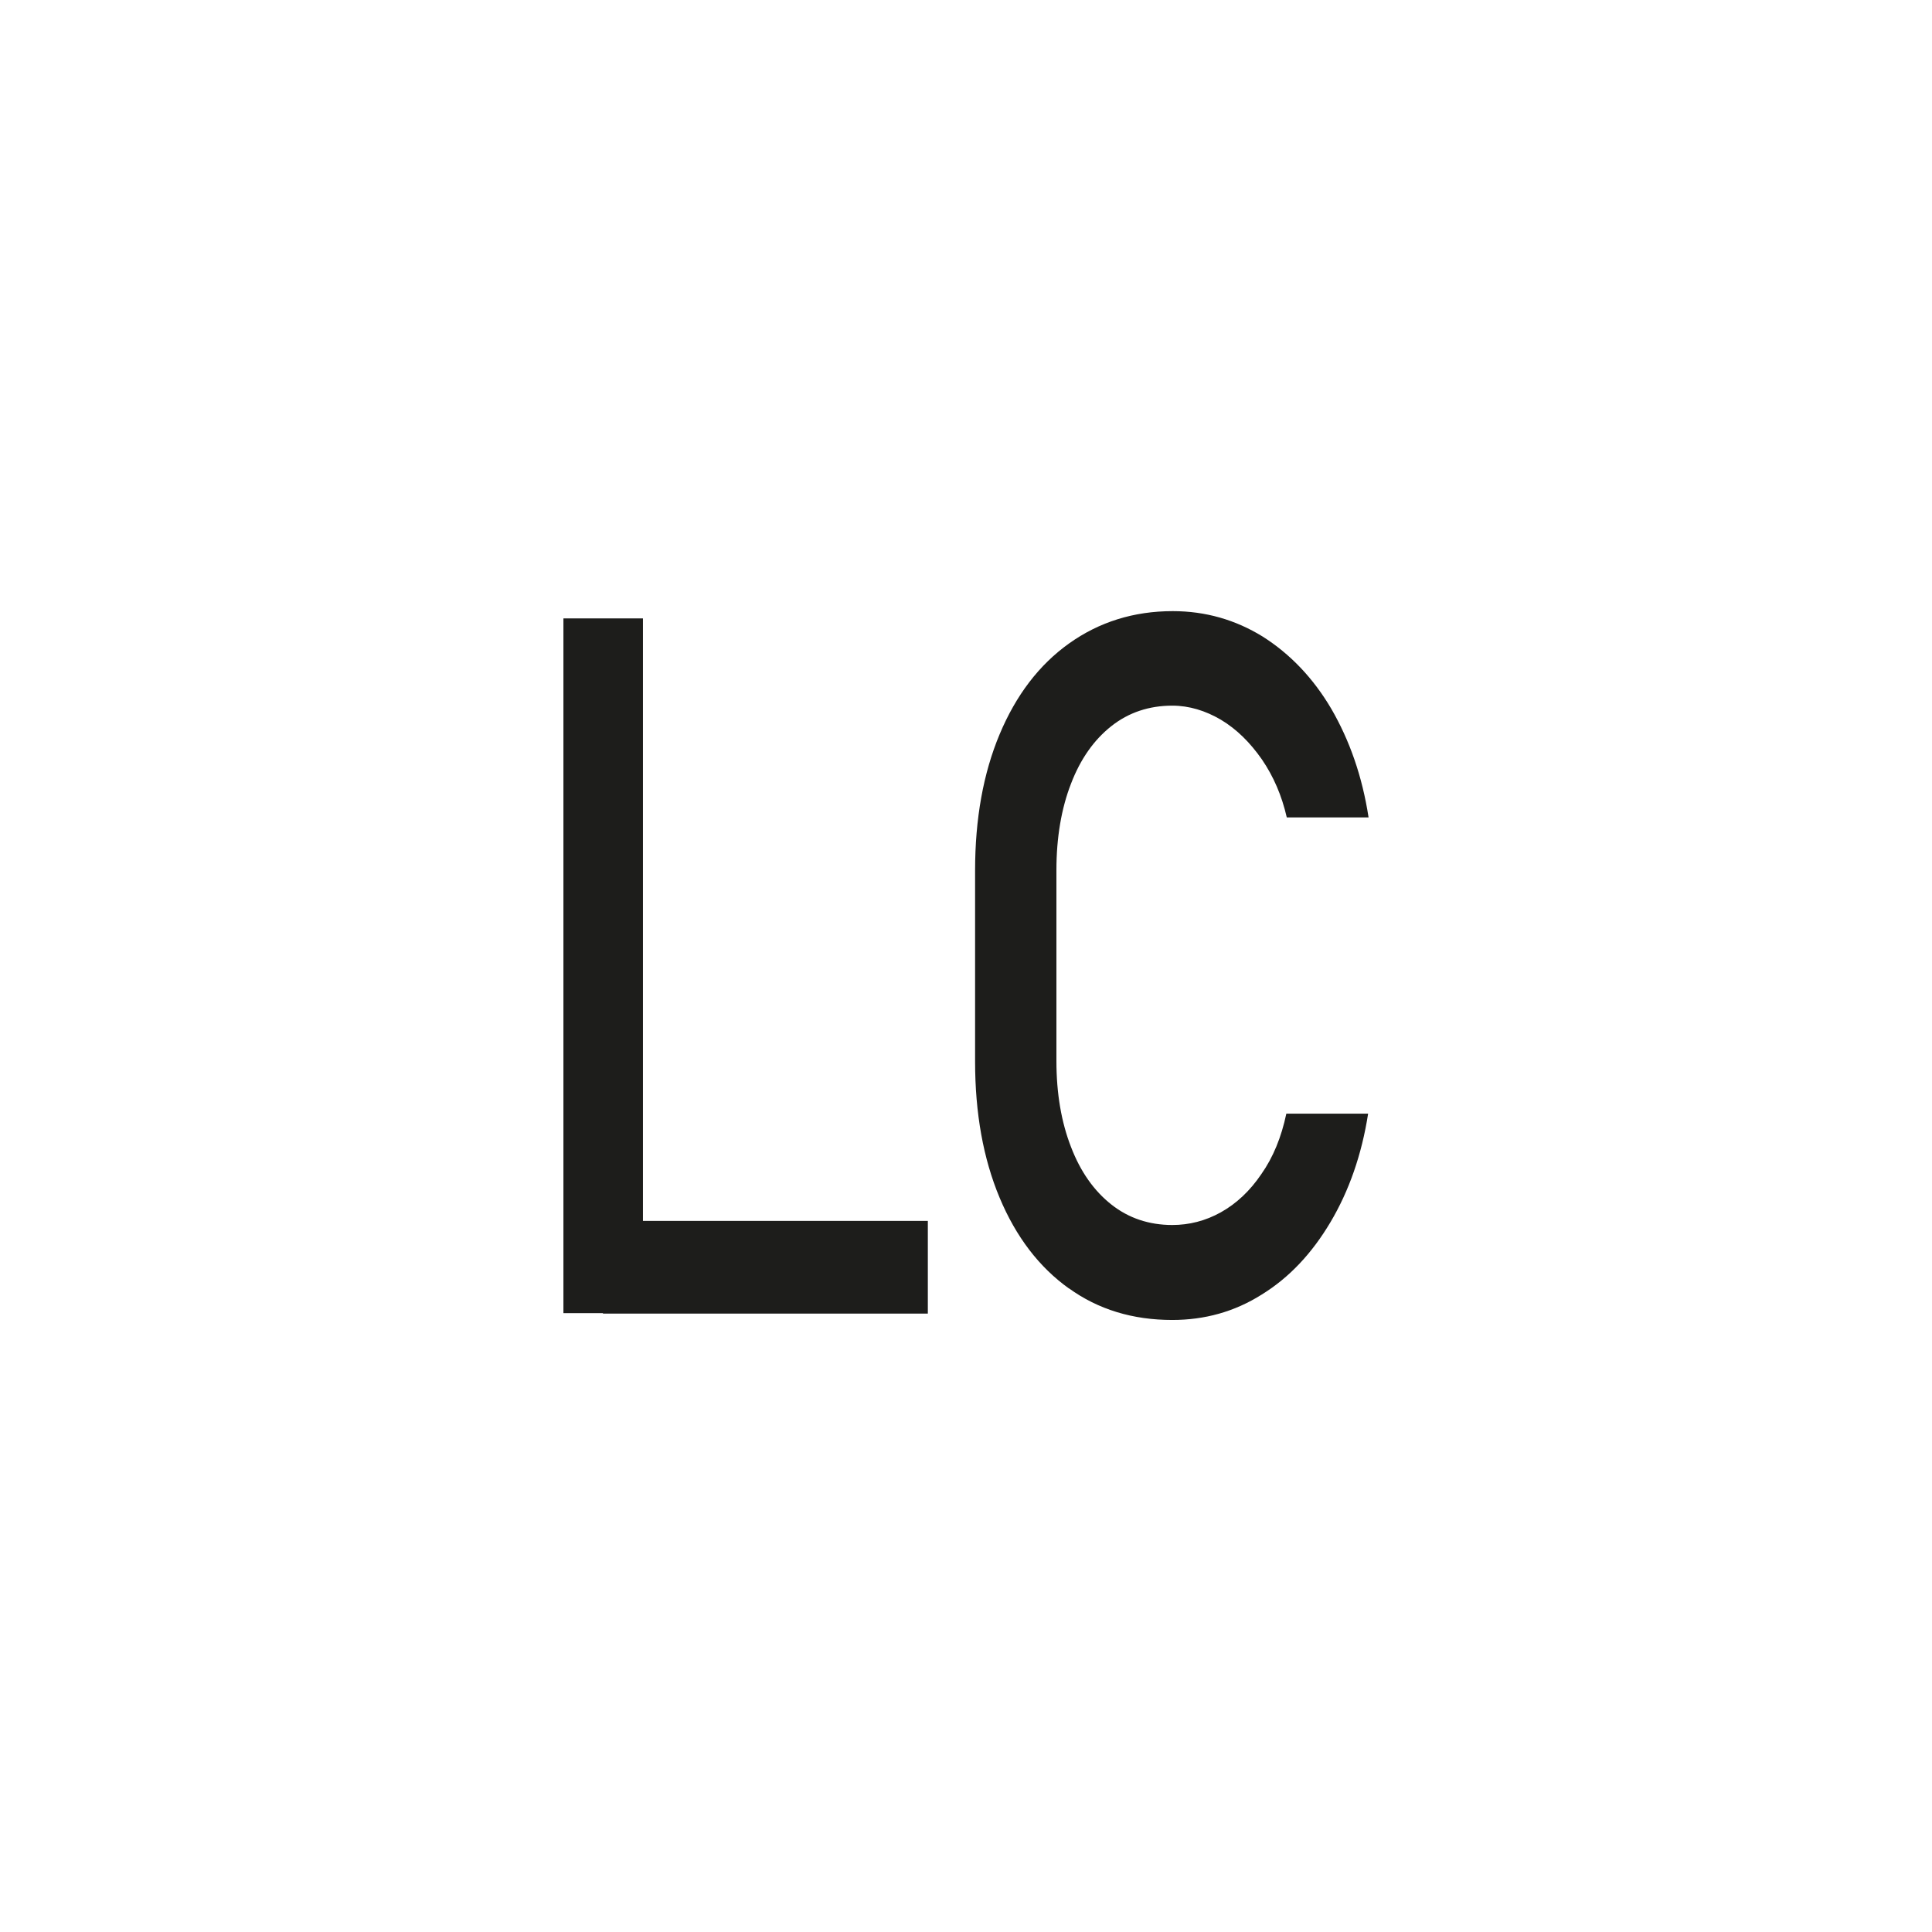 <?xml version="1.0" encoding="UTF-8"?> <svg xmlns="http://www.w3.org/2000/svg" id="Capa_1" data-name="Capa 1" viewBox="0 0 42.52 42.52"><defs><style> .cls-1 { fill: #1d1d1b; stroke-width: 0px; } </style></defs><path class="cls-1" d="M12.4,13.61h1.75v15.29h-1.75v-15.29ZM13.27,26.87h7.15v2.04h-7.15v-2.04Z"></path><path class="cls-1" d="M23.53,28.36c-.66-.47-1.17-1.14-1.53-2-.36-.86-.54-1.86-.54-3v-4.2c0-1.14.18-2.14.54-3s.87-1.53,1.53-2c.66-.47,1.42-.71,2.28-.71.72,0,1.38.19,1.98.56.6.38,1.11.91,1.51,1.59.4.69.68,1.48.82,2.39h-1.8c-.11-.48-.29-.9-.55-1.28-.26-.37-.55-.66-.9-.87-.34-.2-.7-.31-1.07-.31-.51,0-.96.15-1.34.45-.38.3-.68.72-.89,1.27-.21.54-.32,1.18-.32,1.9v4.2c0,.72.11,1.35.32,1.89.21.55.51.97.89,1.27.38.3.83.45,1.34.45.37,0,.73-.09,1.07-.28.34-.19.64-.47.89-.84.26-.37.44-.81.55-1.33h1.8c-.14.9-.42,1.7-.83,2.39-.41.69-.91,1.22-1.51,1.59-.6.38-1.26.56-1.97.56-.87,0-1.63-.23-2.28-.7Z"></path></svg> 